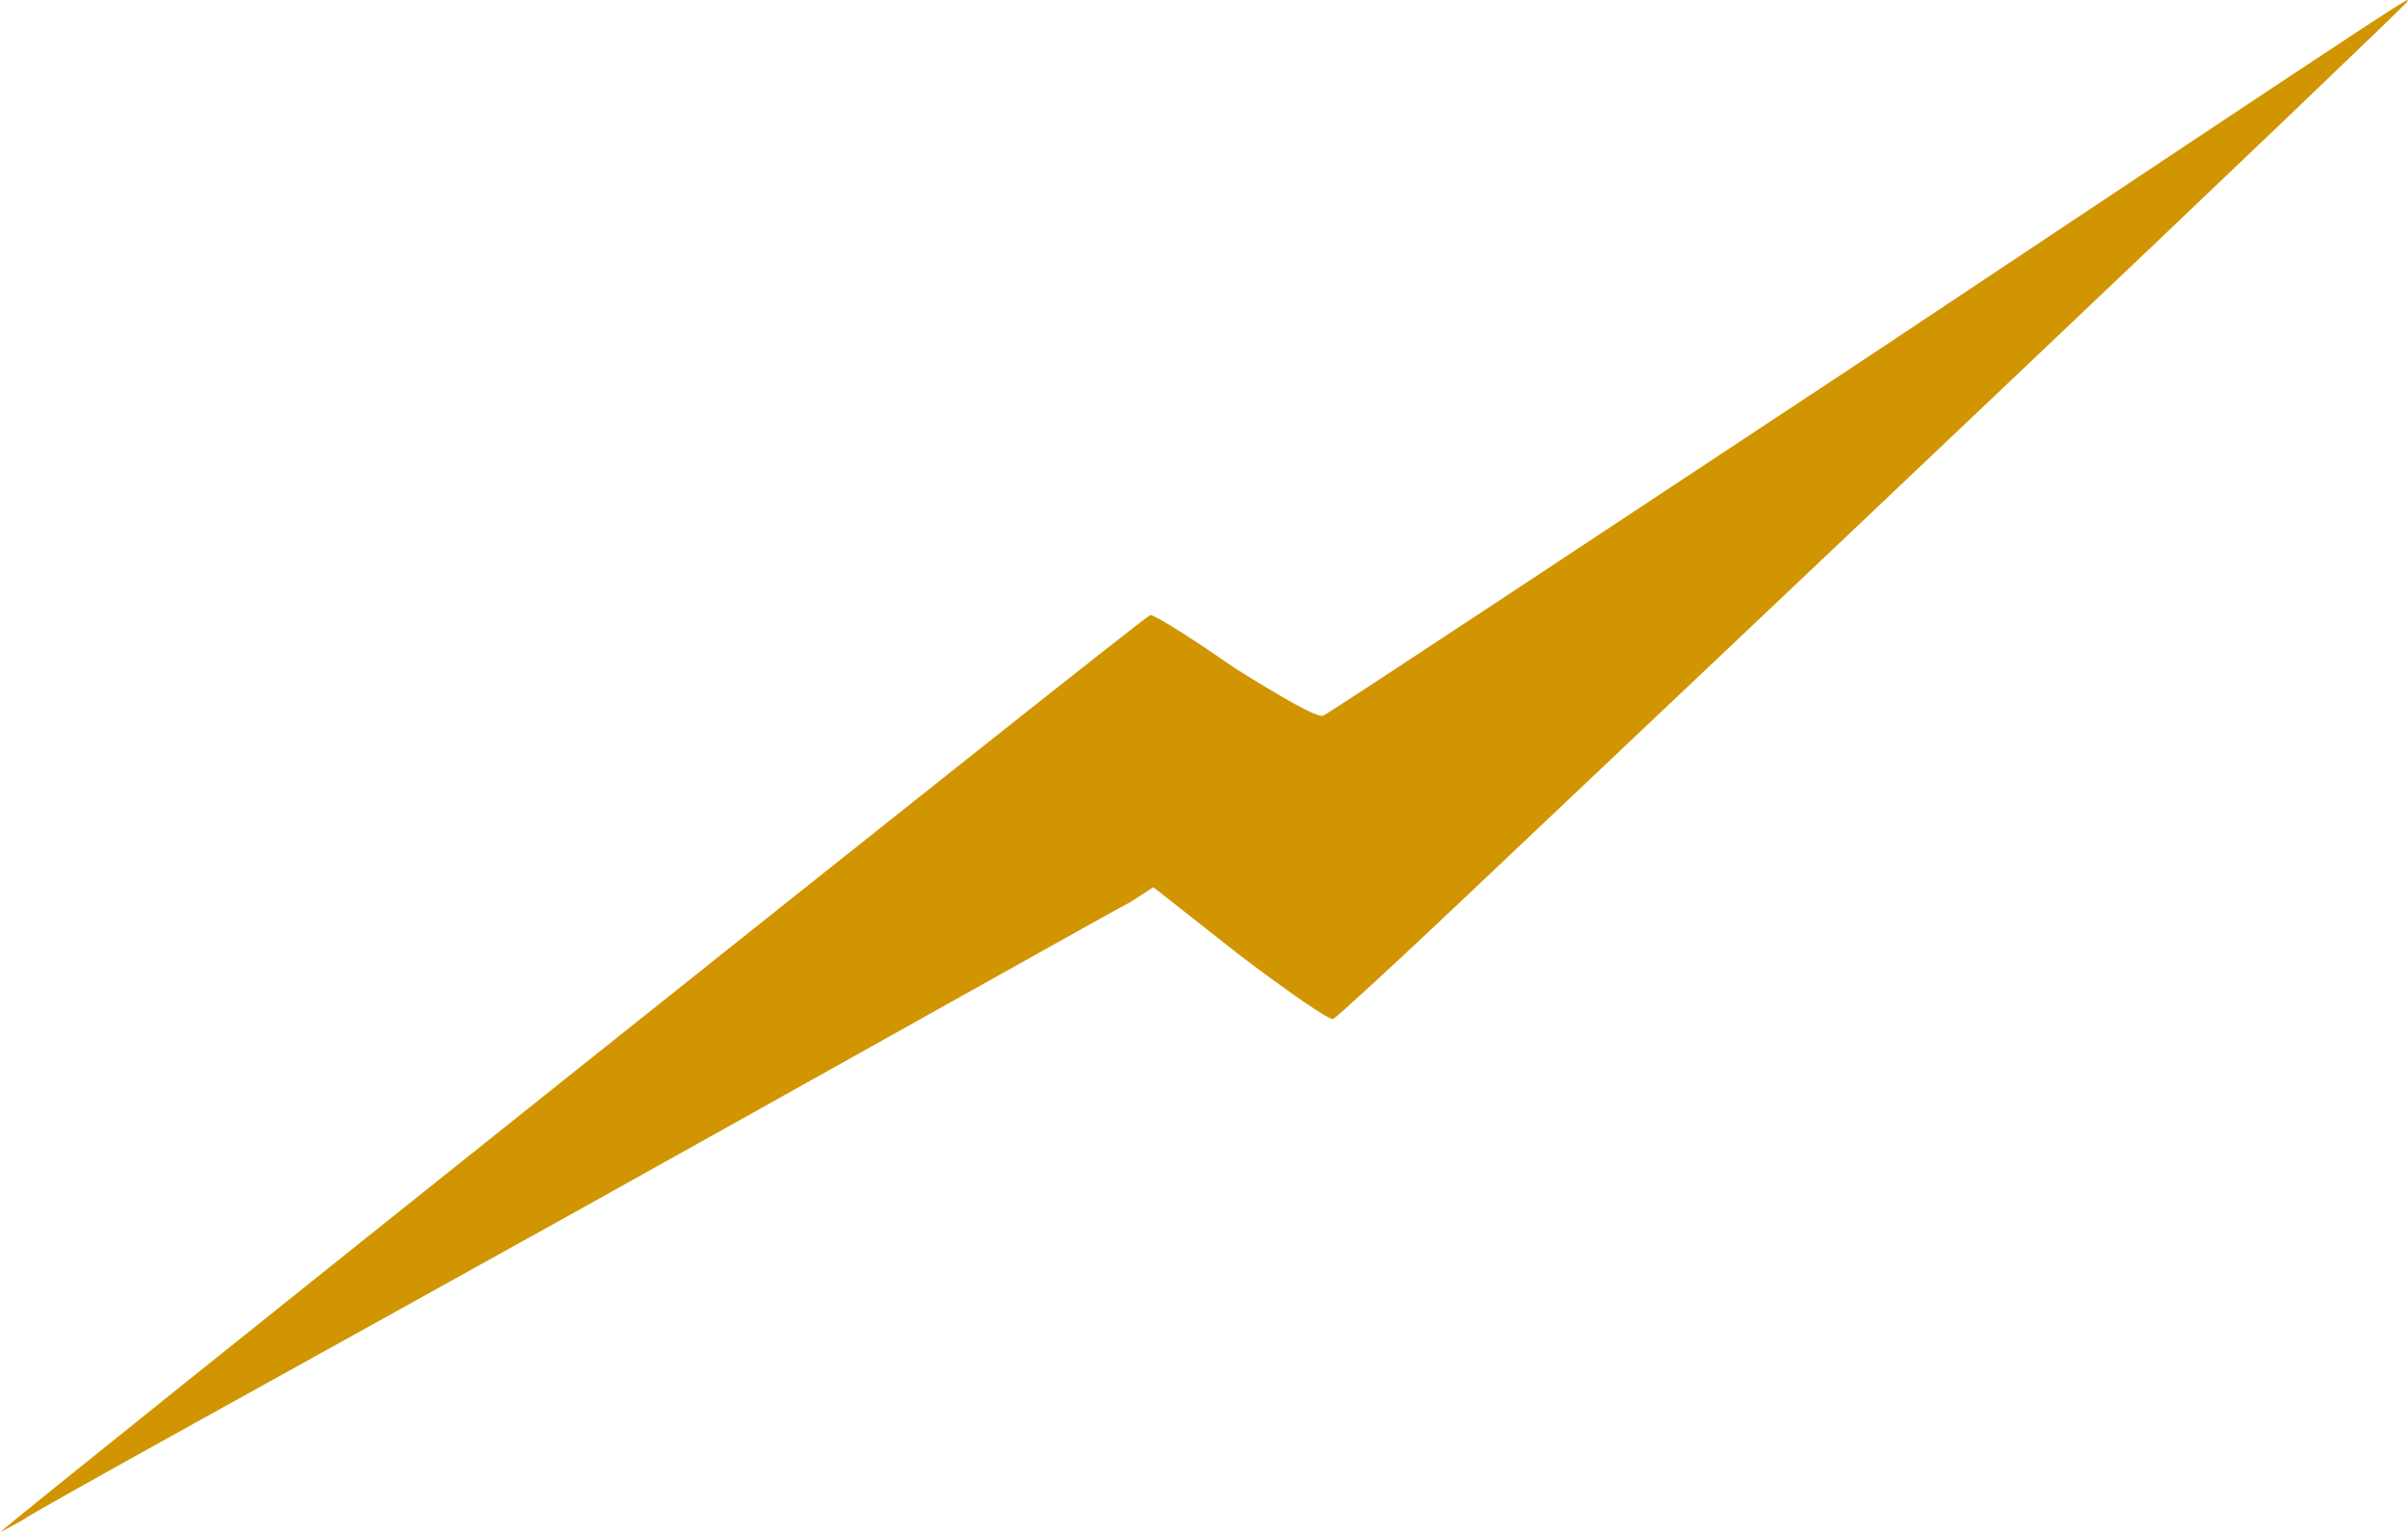 <?xml version="1.0" encoding="UTF-8"?><svg id="Layer_2" xmlns="http://www.w3.org/2000/svg" viewBox="0 0 106.85 68.01"><defs><style>.cls-1{fill:#d19501;}</style></defs><g id="Layer_1-2"><path class="cls-1" d="M106.82.07c0,.07-8.27,7.98-18.3,17.49-10.1,9.59-20.79,19.69-23.72,22.47-2.93,2.78-5.49,5.12-5.64,5.2s-2.05-1.24-4.17-2.85l-3.81-3-1.02.66c-.59.29-11.64,6.51-24.52,13.69-12.88,7.17-24.08,13.32-24.67,13.76-.66.37-1.1.59-.95.51.37-.44,50.8-40.7,51.02-40.7s1.83,1.02,3.73,2.34c1.98,1.24,3.73,2.27,3.95,2.12.22-.07,11.05-7.25,24.23-15.96C108.44-1.18,106.82-.08,106.82.07h0Z"/></g></svg>